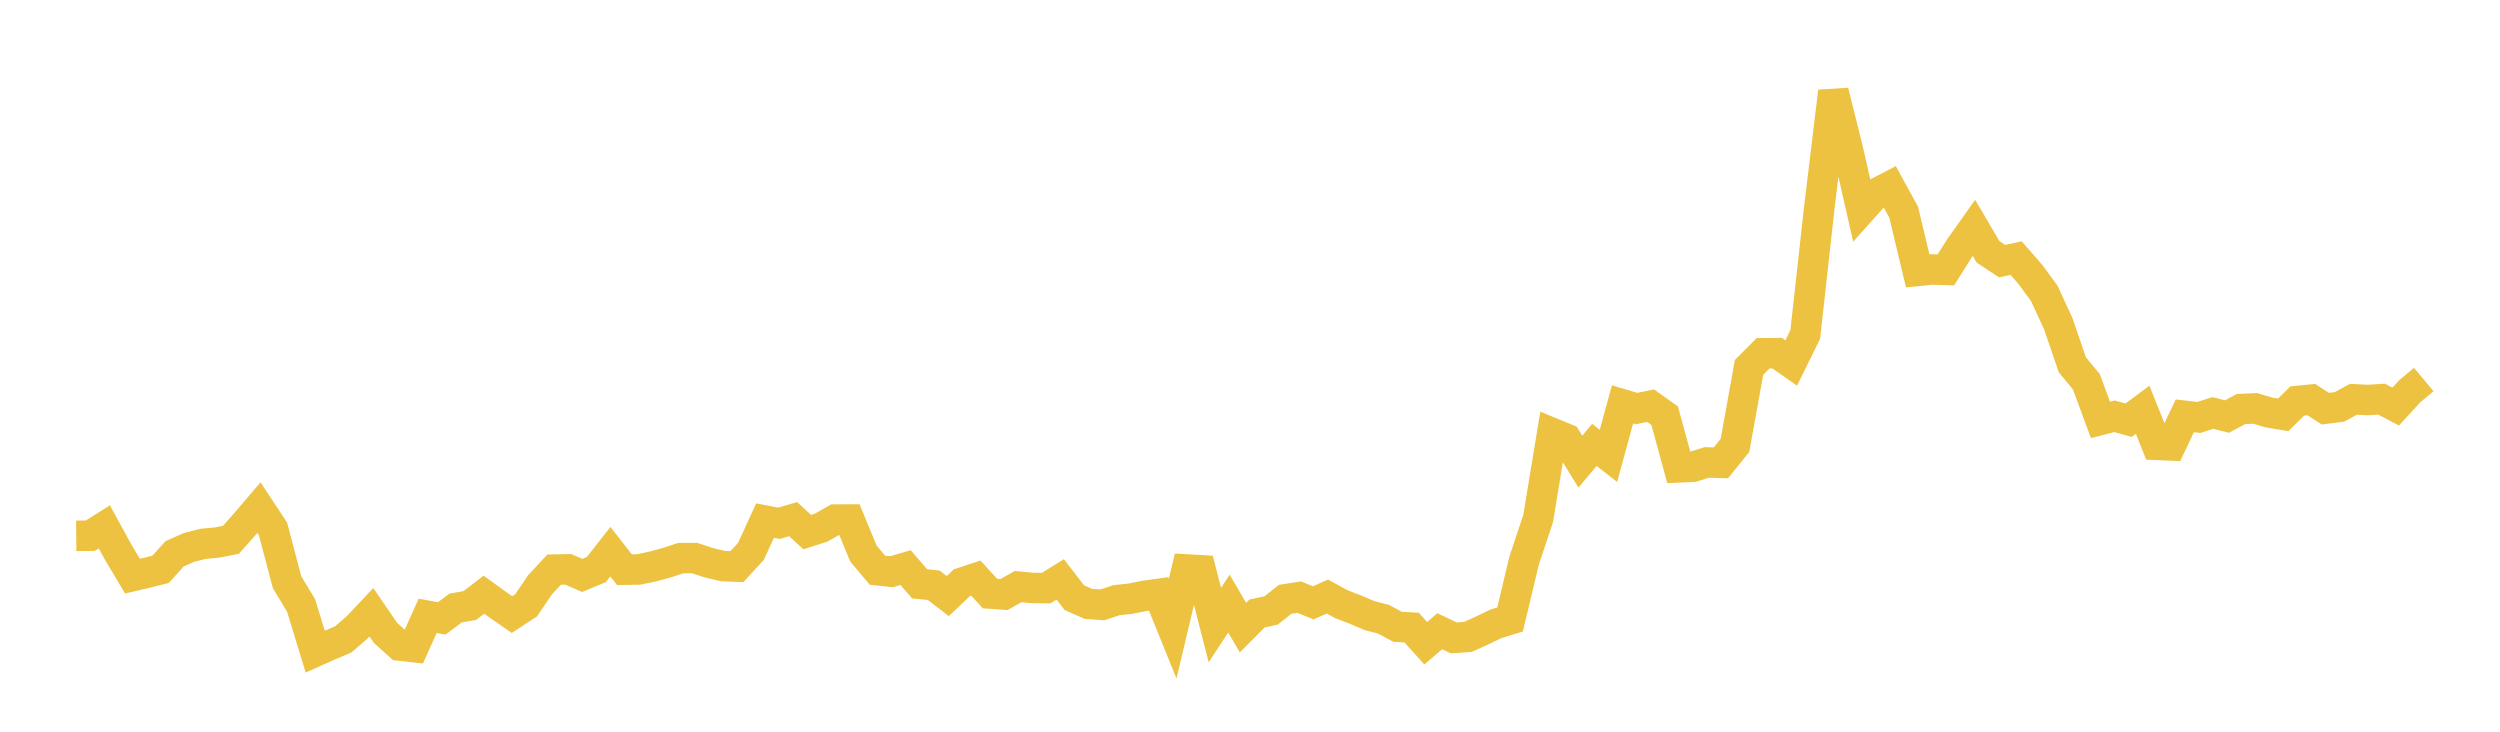 <svg width="164" height="48" xmlns="http://www.w3.org/2000/svg" xmlns:xlink="http://www.w3.org/1999/xlink"><path fill="none" stroke="rgb(237,194,64)" stroke-width="2" d="M5,35.151L5.922,35.143L6.844,34.561L7.766,36.244L8.689,37.795L9.611,37.579L10.533,37.35L11.455,36.328L12.377,35.919L13.299,35.678L14.222,35.592L15.144,35.415L16.066,34.378L16.988,33.298L17.91,34.698L18.832,38.197L19.754,39.723L20.677,42.745L21.599,42.333L22.521,41.942L23.443,41.144L24.365,40.165L25.287,41.514L26.21,42.348L27.132,42.451L28.054,40.399L28.976,40.568L29.898,39.881L30.82,39.724L31.743,39.01L32.665,39.677L33.587,40.316L34.509,39.715L35.431,38.356L36.353,37.368L37.275,37.349L38.198,37.747L39.12,37.363L40.042,36.189L40.964,37.372L41.886,37.358L42.808,37.165L43.731,36.915L44.653,36.614L45.575,36.611L46.497,36.915L47.419,37.134L48.341,37.171L49.263,36.169L50.186,34.151L51.108,34.327L52.03,34.053L52.952,34.904L53.874,34.61L54.796,34.084L55.719,34.081L56.641,36.314L57.563,37.408L58.485,37.505L59.407,37.233L60.329,38.3L61.251,38.391L62.174,39.104L63.096,38.227L64.018,37.923L64.94,38.937L65.862,39.002L66.784,38.482L67.707,38.568L68.629,38.58L69.551,38.008L70.473,39.204L71.395,39.614L72.317,39.68L73.24,39.371L74.162,39.273L75.084,39.089L76.006,38.959L76.928,41.235L77.85,37.356L78.772,37.41L79.695,41.003L80.617,39.596L81.539,41.171L82.461,40.246L83.383,40.047L84.305,39.315L85.228,39.171L86.15,39.546L87.072,39.133L87.994,39.634L88.916,39.991L89.838,40.383L90.76,40.623L91.683,41.117L92.605,41.172L93.527,42.195L94.449,41.408L95.371,41.846L96.293,41.783L97.216,41.365L98.138,40.919L99.06,40.638L99.982,36.774L100.904,34.01L101.826,28.407L102.749,28.787L103.671,30.283L104.593,29.184L105.515,29.904L106.437,26.525L107.359,26.8L108.281,26.612L109.204,27.273L110.126,30.659L111.048,30.62L111.97,30.335L112.892,30.362L113.814,29.22L114.737,24.101L115.659,23.174L116.581,23.167L117.503,23.812L118.425,21.937L119.347,13.613L120.269,5.998L121.192,9.687L122.114,13.746L123.036,12.714L123.958,12.235L124.88,13.917L125.802,17.77L126.725,17.678L127.647,17.706L128.569,16.244L129.491,14.946L130.413,16.52L131.335,17.129L132.257,16.931L133.18,17.987L134.102,19.242L135.024,21.241L135.946,23.931L136.868,25.049L137.79,27.546L138.713,27.307L139.635,27.567L140.557,26.879L141.479,29.183L142.401,29.223L143.323,27.278L144.246,27.384L145.168,27.089L146.09,27.326L147.012,26.833L147.934,26.791L148.856,27.062L149.778,27.214L150.701,26.306L151.623,26.215L152.545,26.81L153.467,26.691L154.389,26.192L155.311,26.241L156.234,26.185L157.156,26.671L158.078,25.666L159,24.896"></path></svg>
